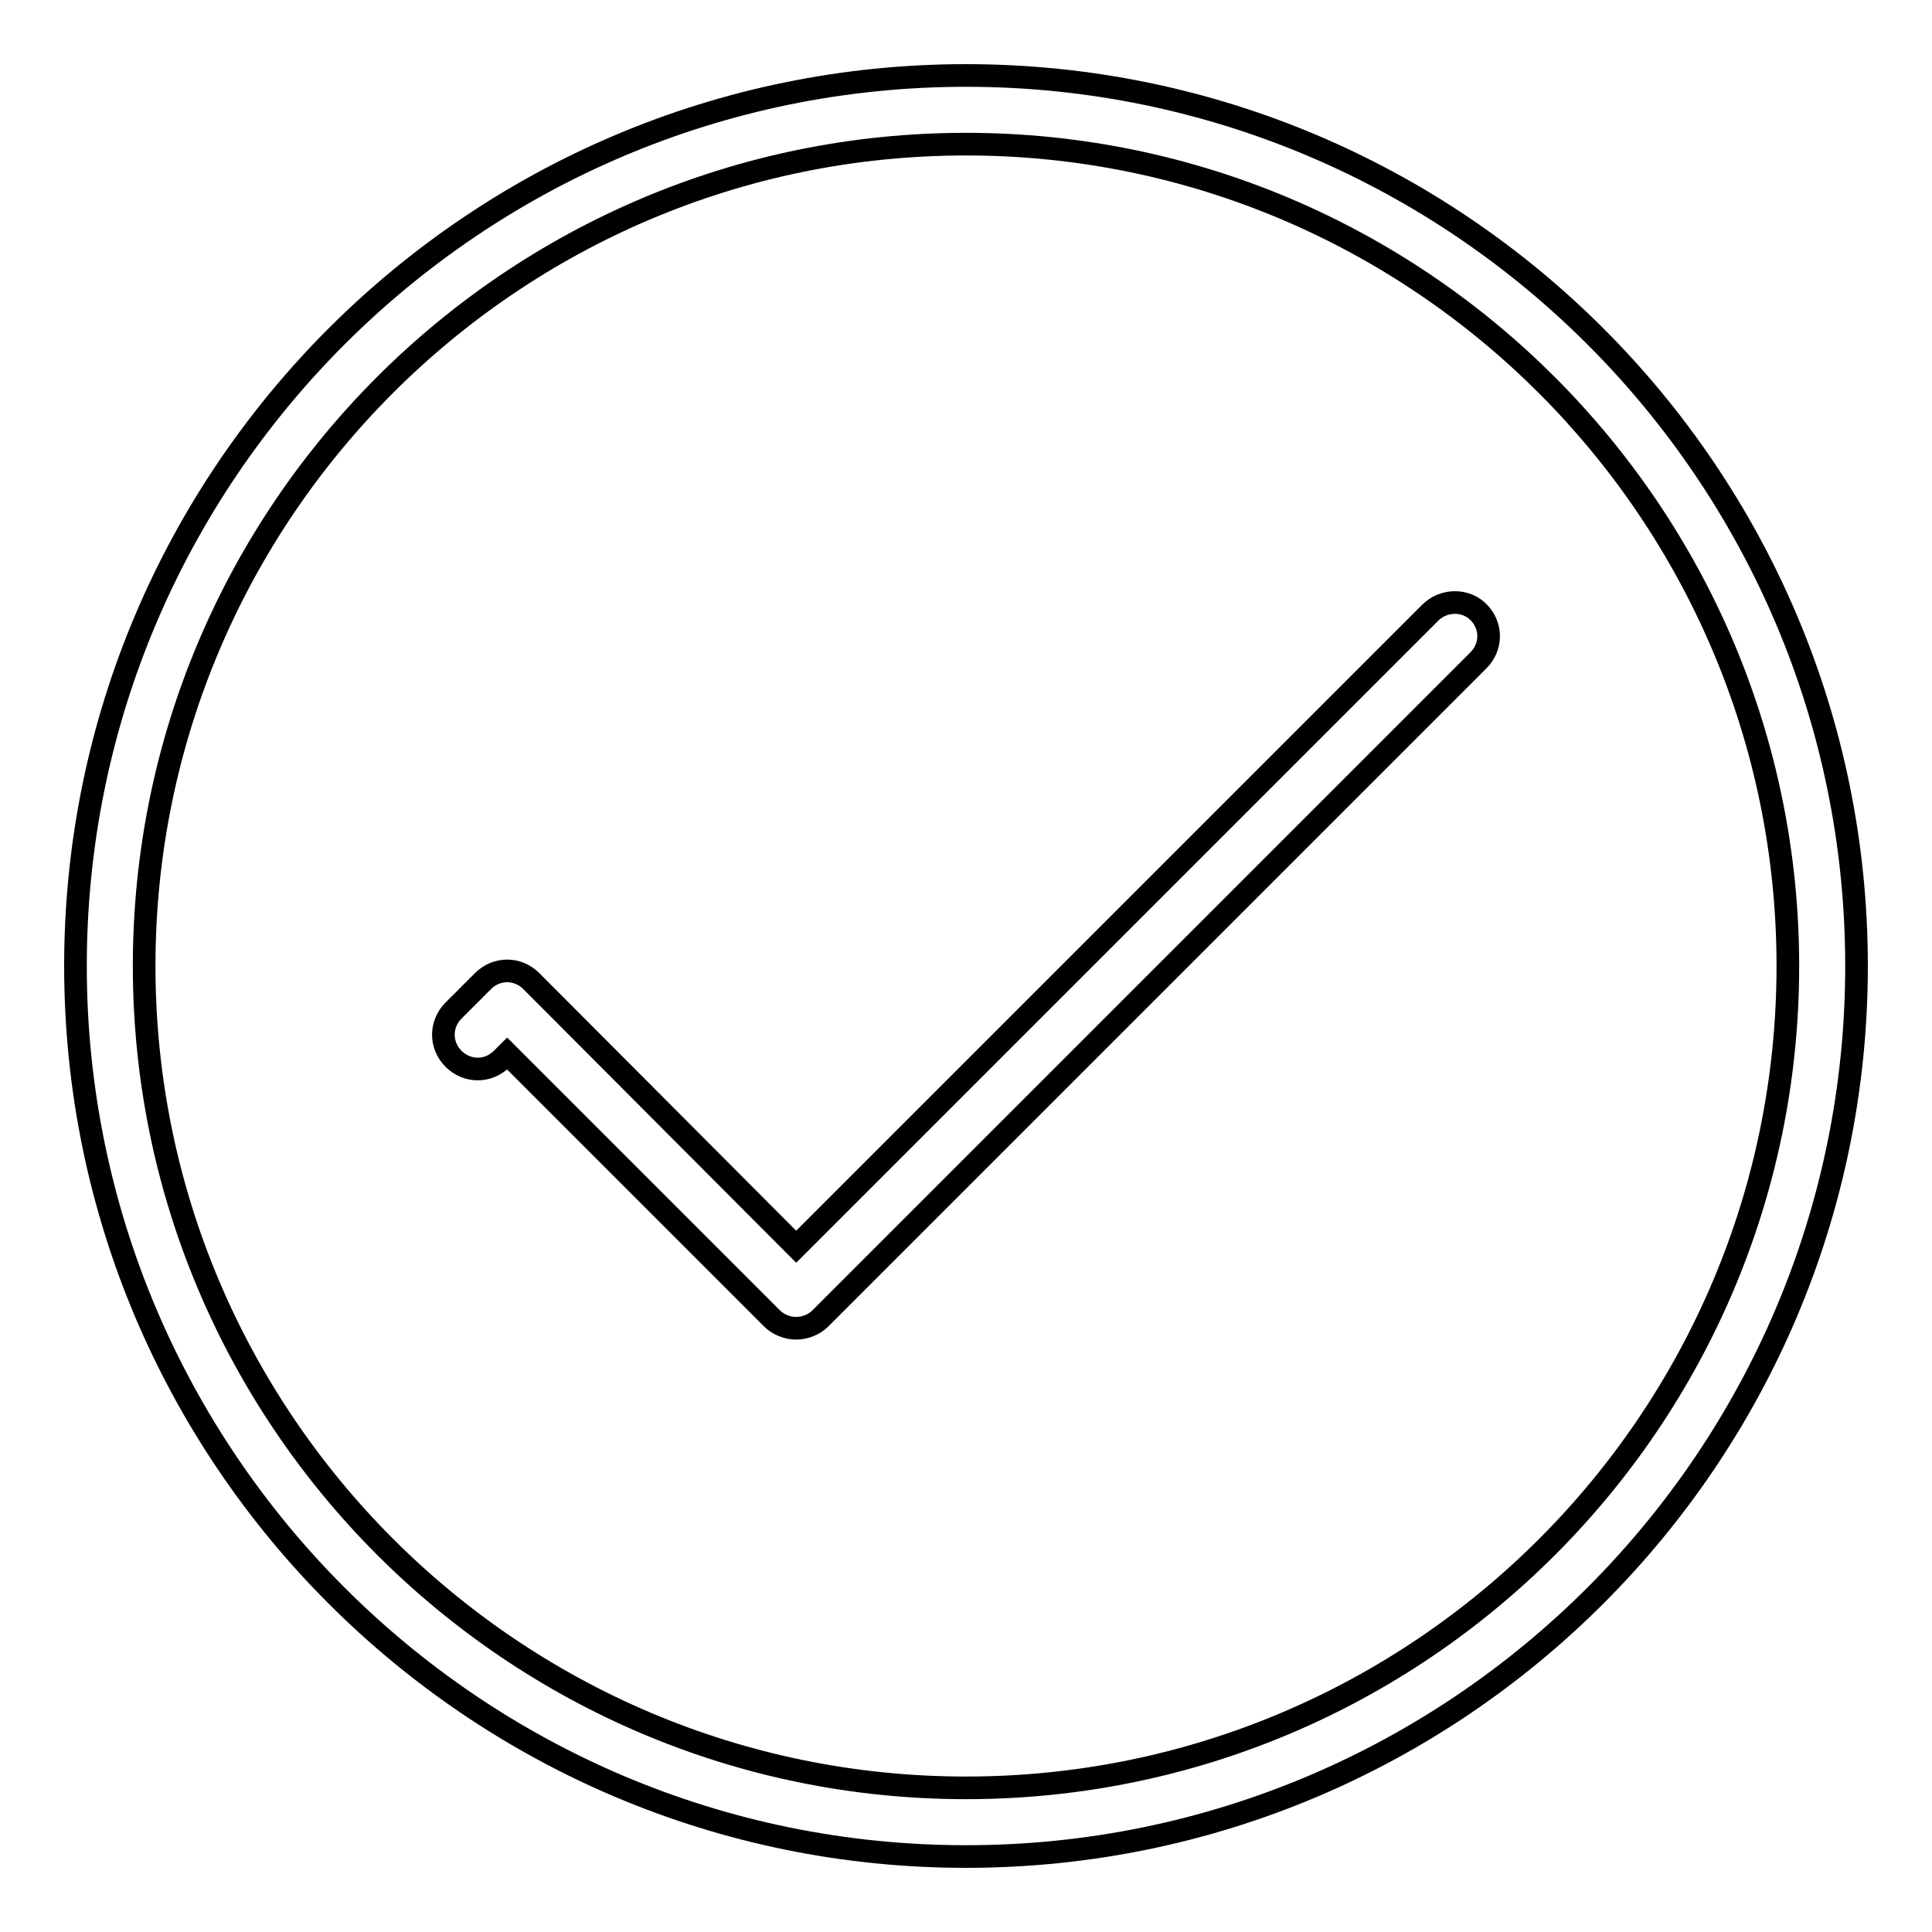 <?xml version="1.0" encoding="utf-8"?>
<!-- Svg Vector Icons : http://www.onlinewebfonts.com/icon -->
<!DOCTYPE svg PUBLIC "-//W3C//DTD SVG 1.1//EN" "http://www.w3.org/Graphics/SVG/1.1/DTD/svg11.dtd">
<svg version="1.1" xmlns="http://www.w3.org/2000/svg" xmlns:xlink="http://www.w3.org/1999/xlink" x="0px" y="0px" viewBox="0 0 256 256" enable-background="new 0 0 256 256" xml:space="preserve">
<g><g><path stroke-width="3" fill-opacity="0" stroke="#000000"  d="M128,10C62.9,10,10,62.9,10,128c0,65.1,52.9,118,118,118c65.1,0,118-52.9,118-118C246,62.9,193.1,10,128,10z M128,236.9c-60.1,0-108.9-48.9-108.9-108.9C19.1,67.9,67.9,19.1,128,19.1c60.1,0,108.9,48.9,108.9,108.9C236.9,188.1,188.1,236.9,128,236.9z M189.5,81.2l-84,84L70.4,130c-1.8-1.8-4.6-1.8-6.4,0l-3.9,3.9c-1.8,1.8-1.8,4.6,0,6.4c1.8,1.8,4.6,1.8,6.4,0l0.7-0.7l35.1,35.1c0.8,0.8,2,1.3,3.2,1.3s2.4-0.5,3.2-1.3l87.2-87.2c1.8-1.8,1.8-4.6,0-6.4C194.2,79.4,191.3,79.4,189.5,81.2z"/></g></g>
</svg>